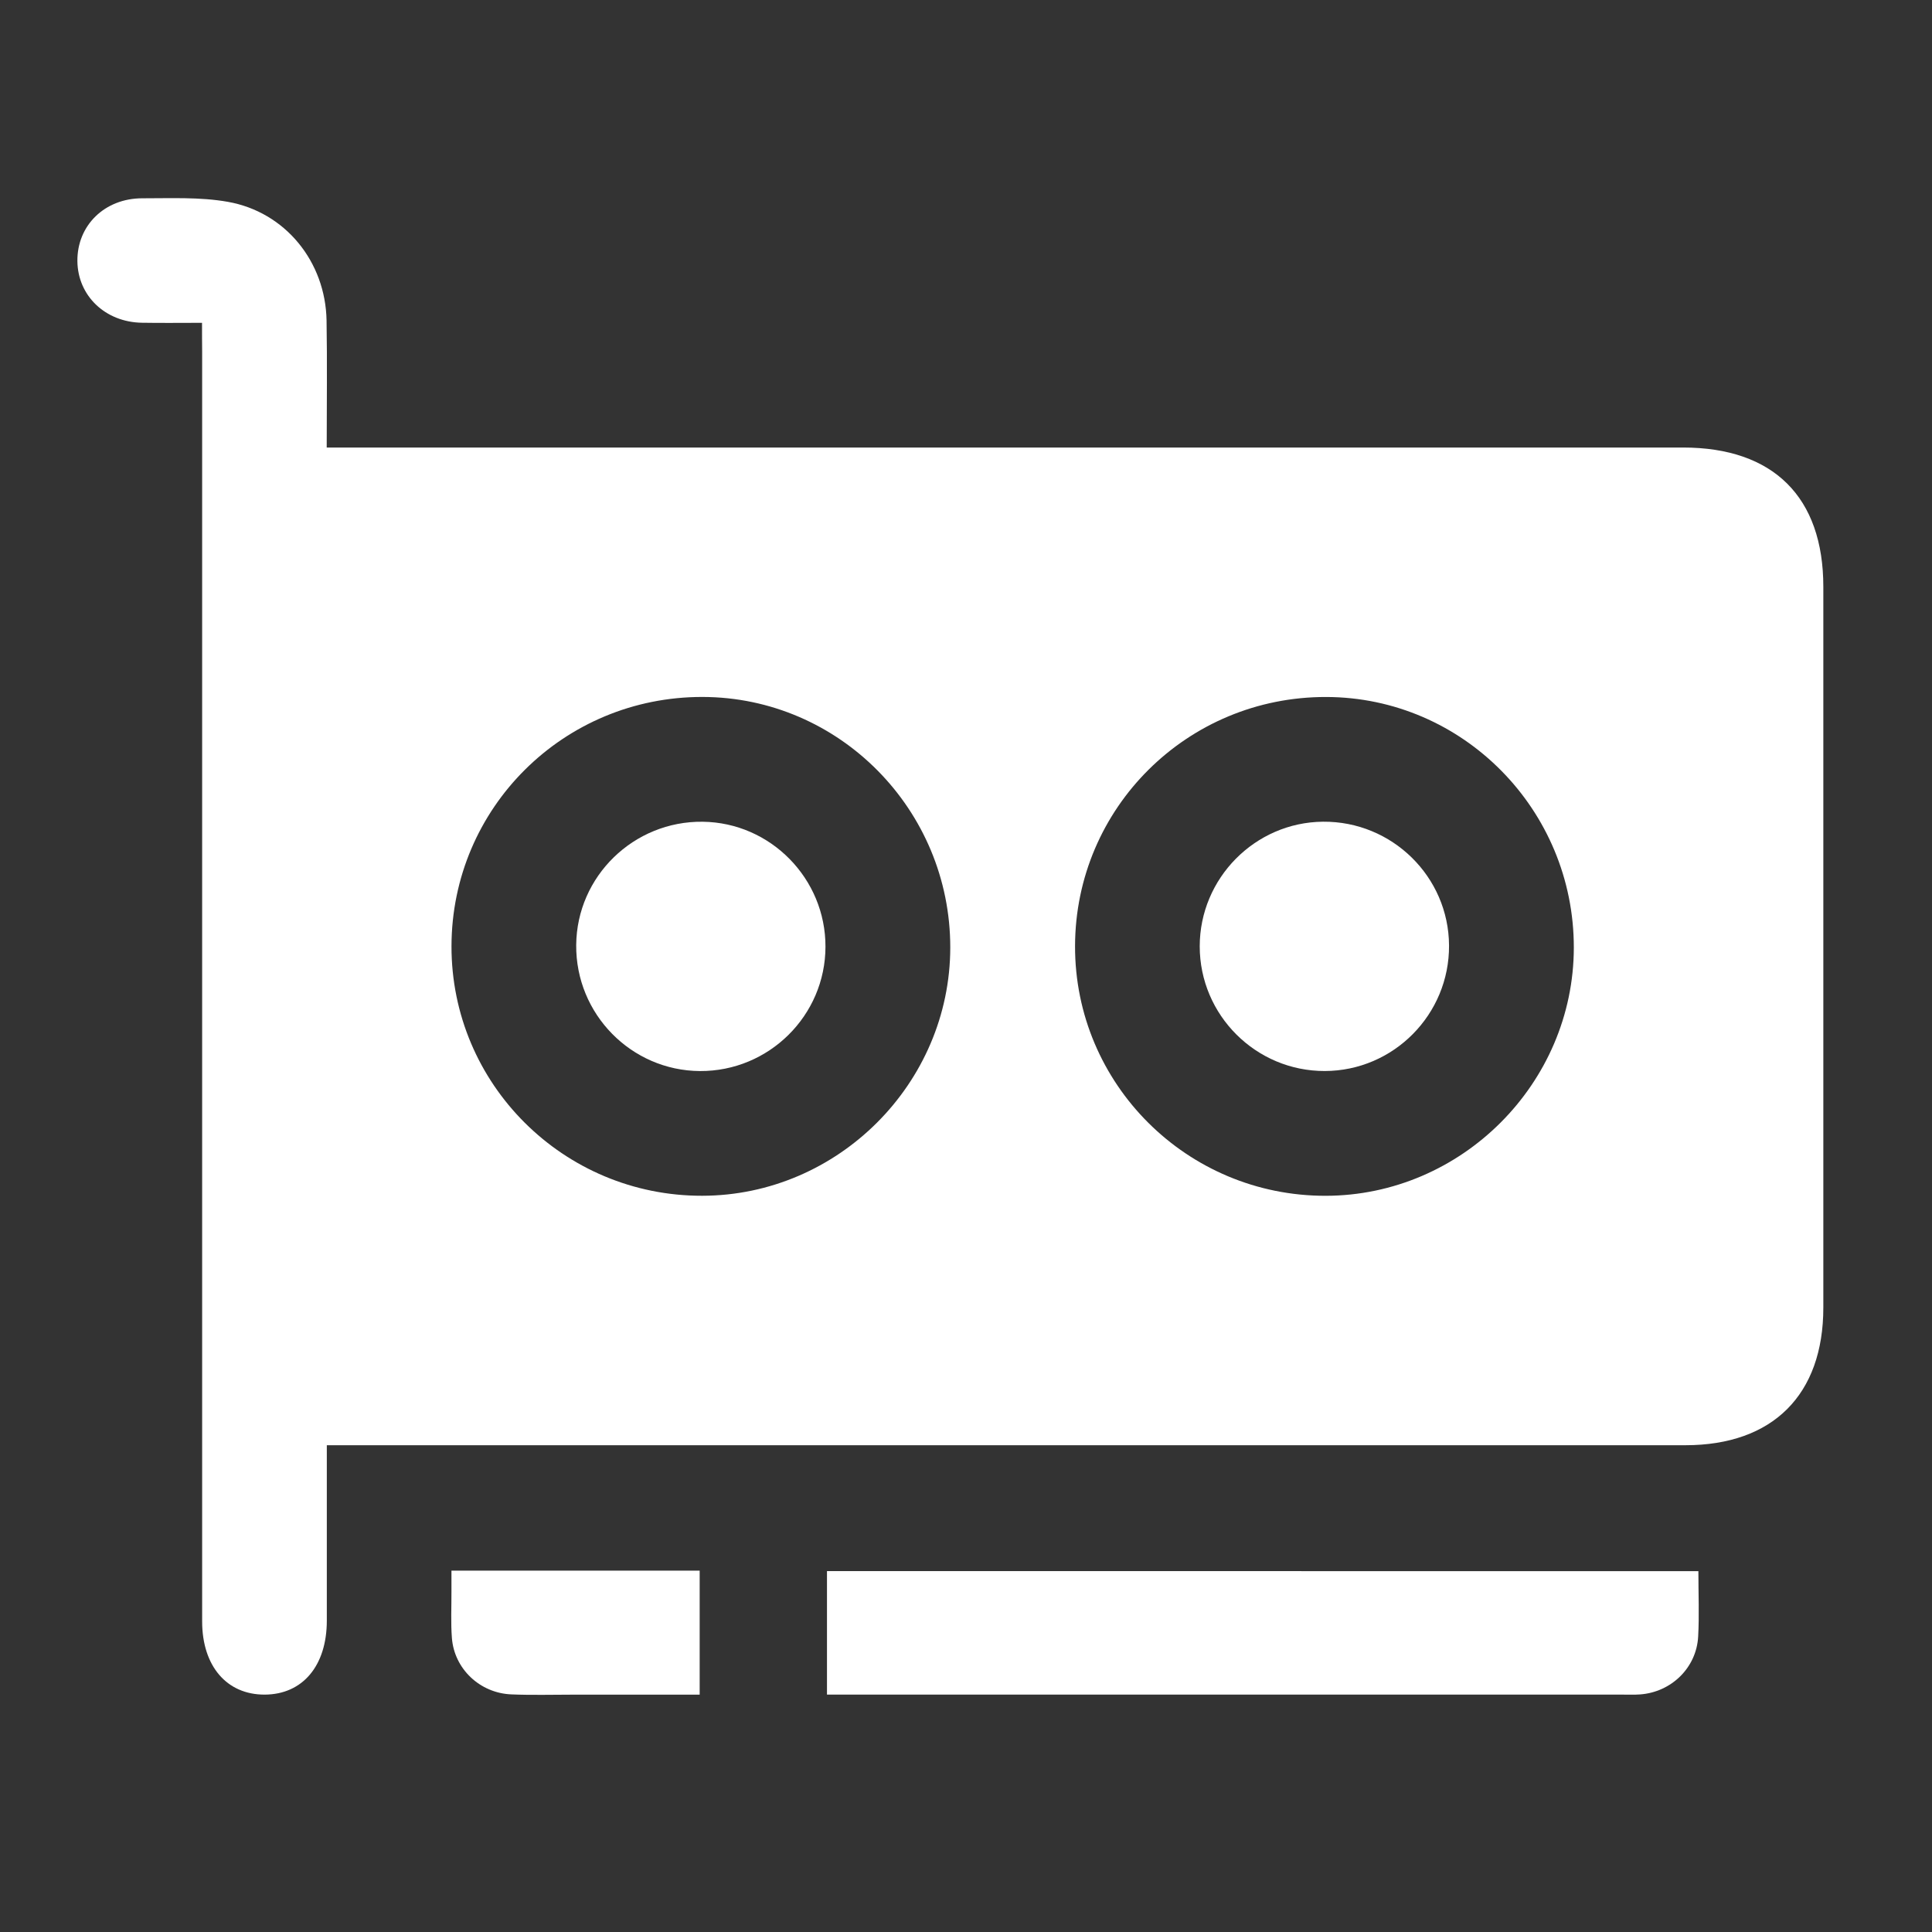 <?xml version="1.0" encoding="utf-8"?>
<!-- Generator: Adobe Illustrator 25.4.1, SVG Export Plug-In . SVG Version: 6.00 Build 0)  -->
<svg version="1.1" id="Слой_1" xmlns="http://www.w3.org/2000/svg" xmlns:xlink="http://www.w3.org/1999/xlink" x="0px" y="0px"
	 viewBox="0 0 512 512" style="enable-background:new 0 0 512 512;" xml:space="preserve">
<rect x="0" y="0" width="512" height="512" fill="#333333" stroke="none"/>
<style type="text/css">
	.st0{fill:#FFFFFF;}
</style>
<g>
	<path class="st0" d="M53.54,85.55c-5.68,0-10.81,0.07-15.93-0.02c-9.73-0.16-17-7.15-17.1-16.32c-0.1-9.44,7.2-16.67,17.22-16.66
		c7.55,0.01,15.25-0.37,22.62,0.93c15.28,2.69,25.92,15.9,26.19,31.46c0.19,10.99,0.04,21.98,0.04,33.66c2.49,0,4.65,0,6.82,0
		c117.54,0,235.09,0,352.63,0c23.94,0,37.17,13.13,37.17,36.9c0,63.68,0.01,127.35,0,191.03c0,23.11-13.4,36.47-36.57,36.47
		c-117.54,0-235.09,0-352.63,0c-2.22,0-4.44,0-7.39,0c0,2.93,0,5.61,0,8.29c0,12.74,0.01,25.47,0,38.21
		c-0.01,11.93-6.39,19.53-16.43,19.59c-10.08,0.05-16.61-7.56-16.61-19.41c0-112.21,0-224.42,0-336.63
		C53.54,90.82,53.54,88.59,53.54,85.55z M251.83,251.12c0.04-36.54-29.43-66.35-65.65-66.42c-36.77-0.07-66.46,29.39-66.53,66.03
		c-0.07,36.55,29.71,66.22,66.42,66.16C222.08,316.84,251.79,287.12,251.83,251.12z M417.08,251.14
		c0.04-36.54-29.41-66.36-65.63-66.43c-36.77-0.08-66.47,29.38-66.55,66.01c-0.08,36.56,29.69,66.23,66.4,66.18
		C387.31,316.85,417.03,287.14,417.08,251.14z"/>
	<path class="st0" d="M450.09,416.37c0,6.05,0.25,11.71-0.06,17.35c-0.45,8.26-7.12,14.72-15.39,15.32
		c-1.54,0.11-3.09,0.05-4.64,0.05c-68.28,0-136.55,0-204.83,0c-1.88,0-3.76,0-6.01,0c0-10.96,0-21.68,0-32.73
		C295.92,416.37,372.7,416.37,450.09,416.37z"/>
	<path class="st0" d="M119.64,416.24c22.3,0,43.88,0,65.78,0c0,10.89,0,21.6,0,32.86c-11.23,0-22.34,0-33.45,0
		c-5.49,0-11,0.16-16.48-0.07c-8.3-0.34-15.09-6.75-15.73-14.91c-0.32-4.1-0.1-8.24-0.12-12.36
		C119.63,420.08,119.64,418.39,119.64,416.24z"/>
	<path class="st0" d="M185.49,283.84c-18.21-0.11-32.95-15.12-32.79-33.41c0.16-18.2,15.23-32.88,33.53-32.66
		c17.99,0.22,32.58,15.08,32.53,33.14C218.72,269.14,203.76,283.94,185.49,283.84z"/>
	<path class="st0" d="M384.01,250.55c0.11,18.28-14.68,33.23-32.92,33.28c-18.25,0.05-33.15-14.81-33.15-33.05
		c0.01-18.04,14.66-32.86,32.66-33.02C368.9,217.6,383.91,232.33,384.01,250.55z"/>
</g>
</svg>
